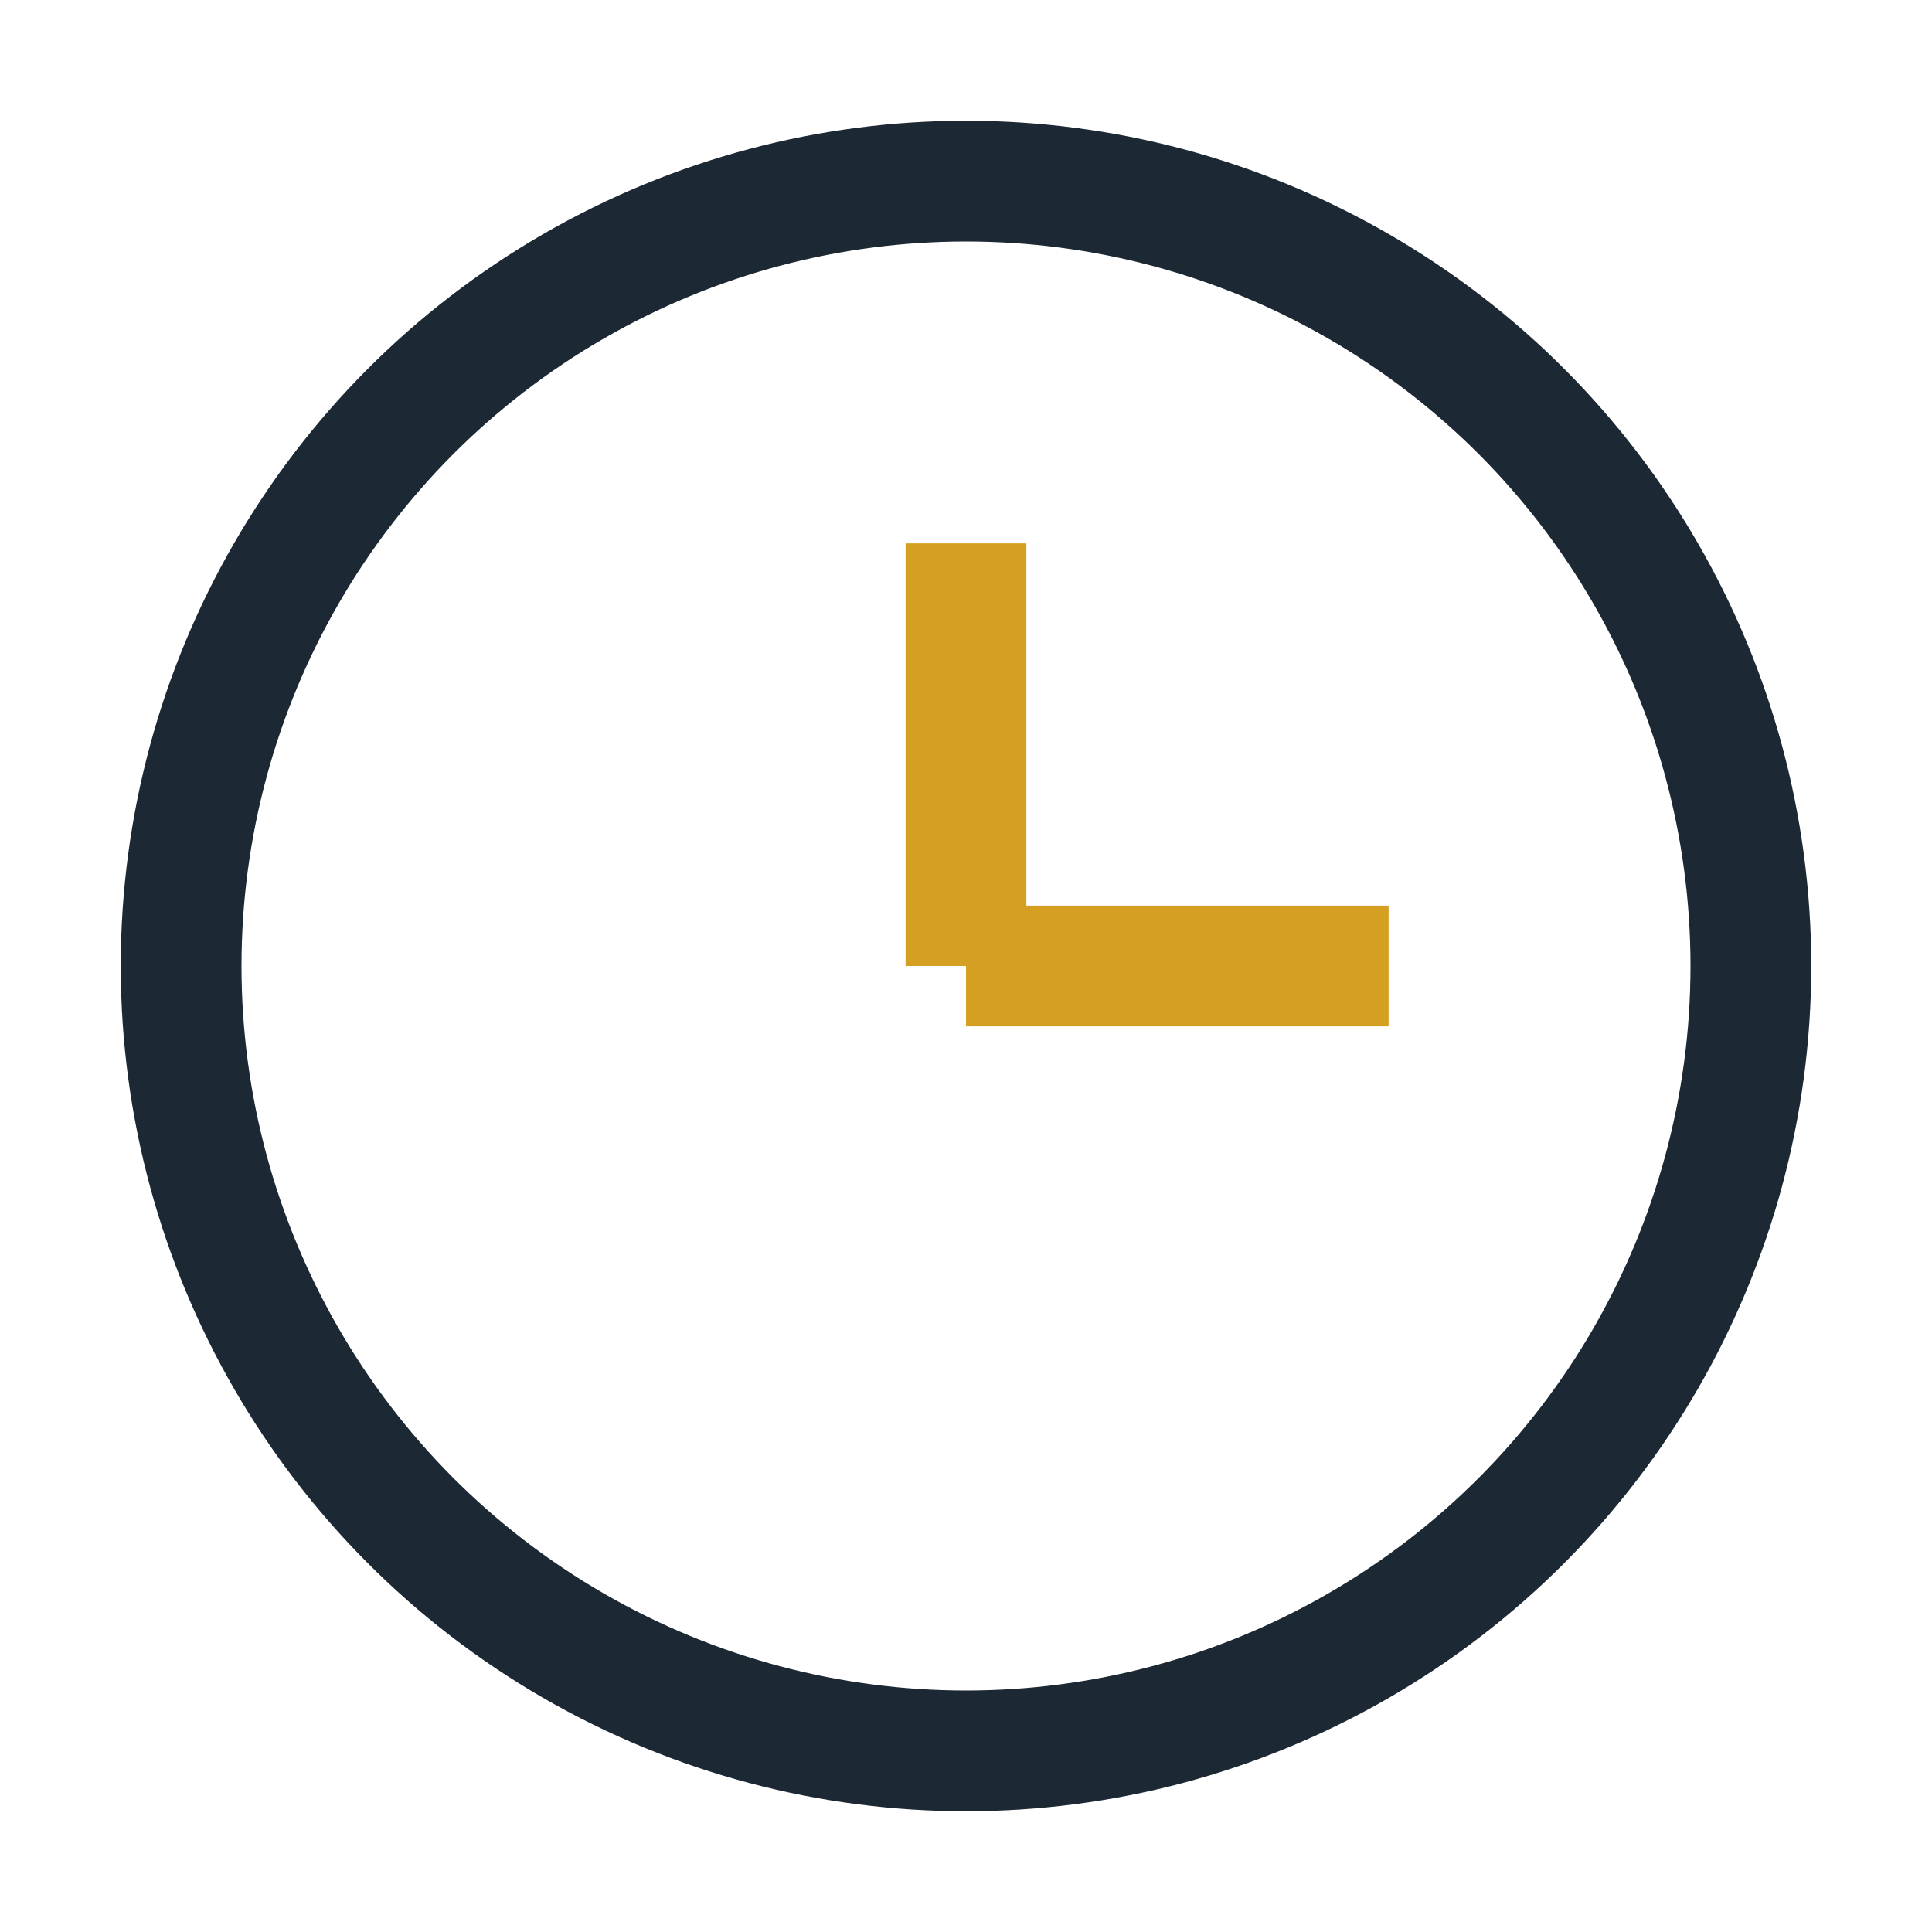 <?xml version="1.0" encoding="UTF-8"?>
<svg xmlns="http://www.w3.org/2000/svg" width="32" height="32" viewBox="0 0 32 32"><circle cx="16" cy="16" r="13" fill="none" stroke="#1C2833" stroke-width="2"/><path d="M16 16v-7M16 16h7" stroke="#D5A021" stroke-width="2"/></svg>